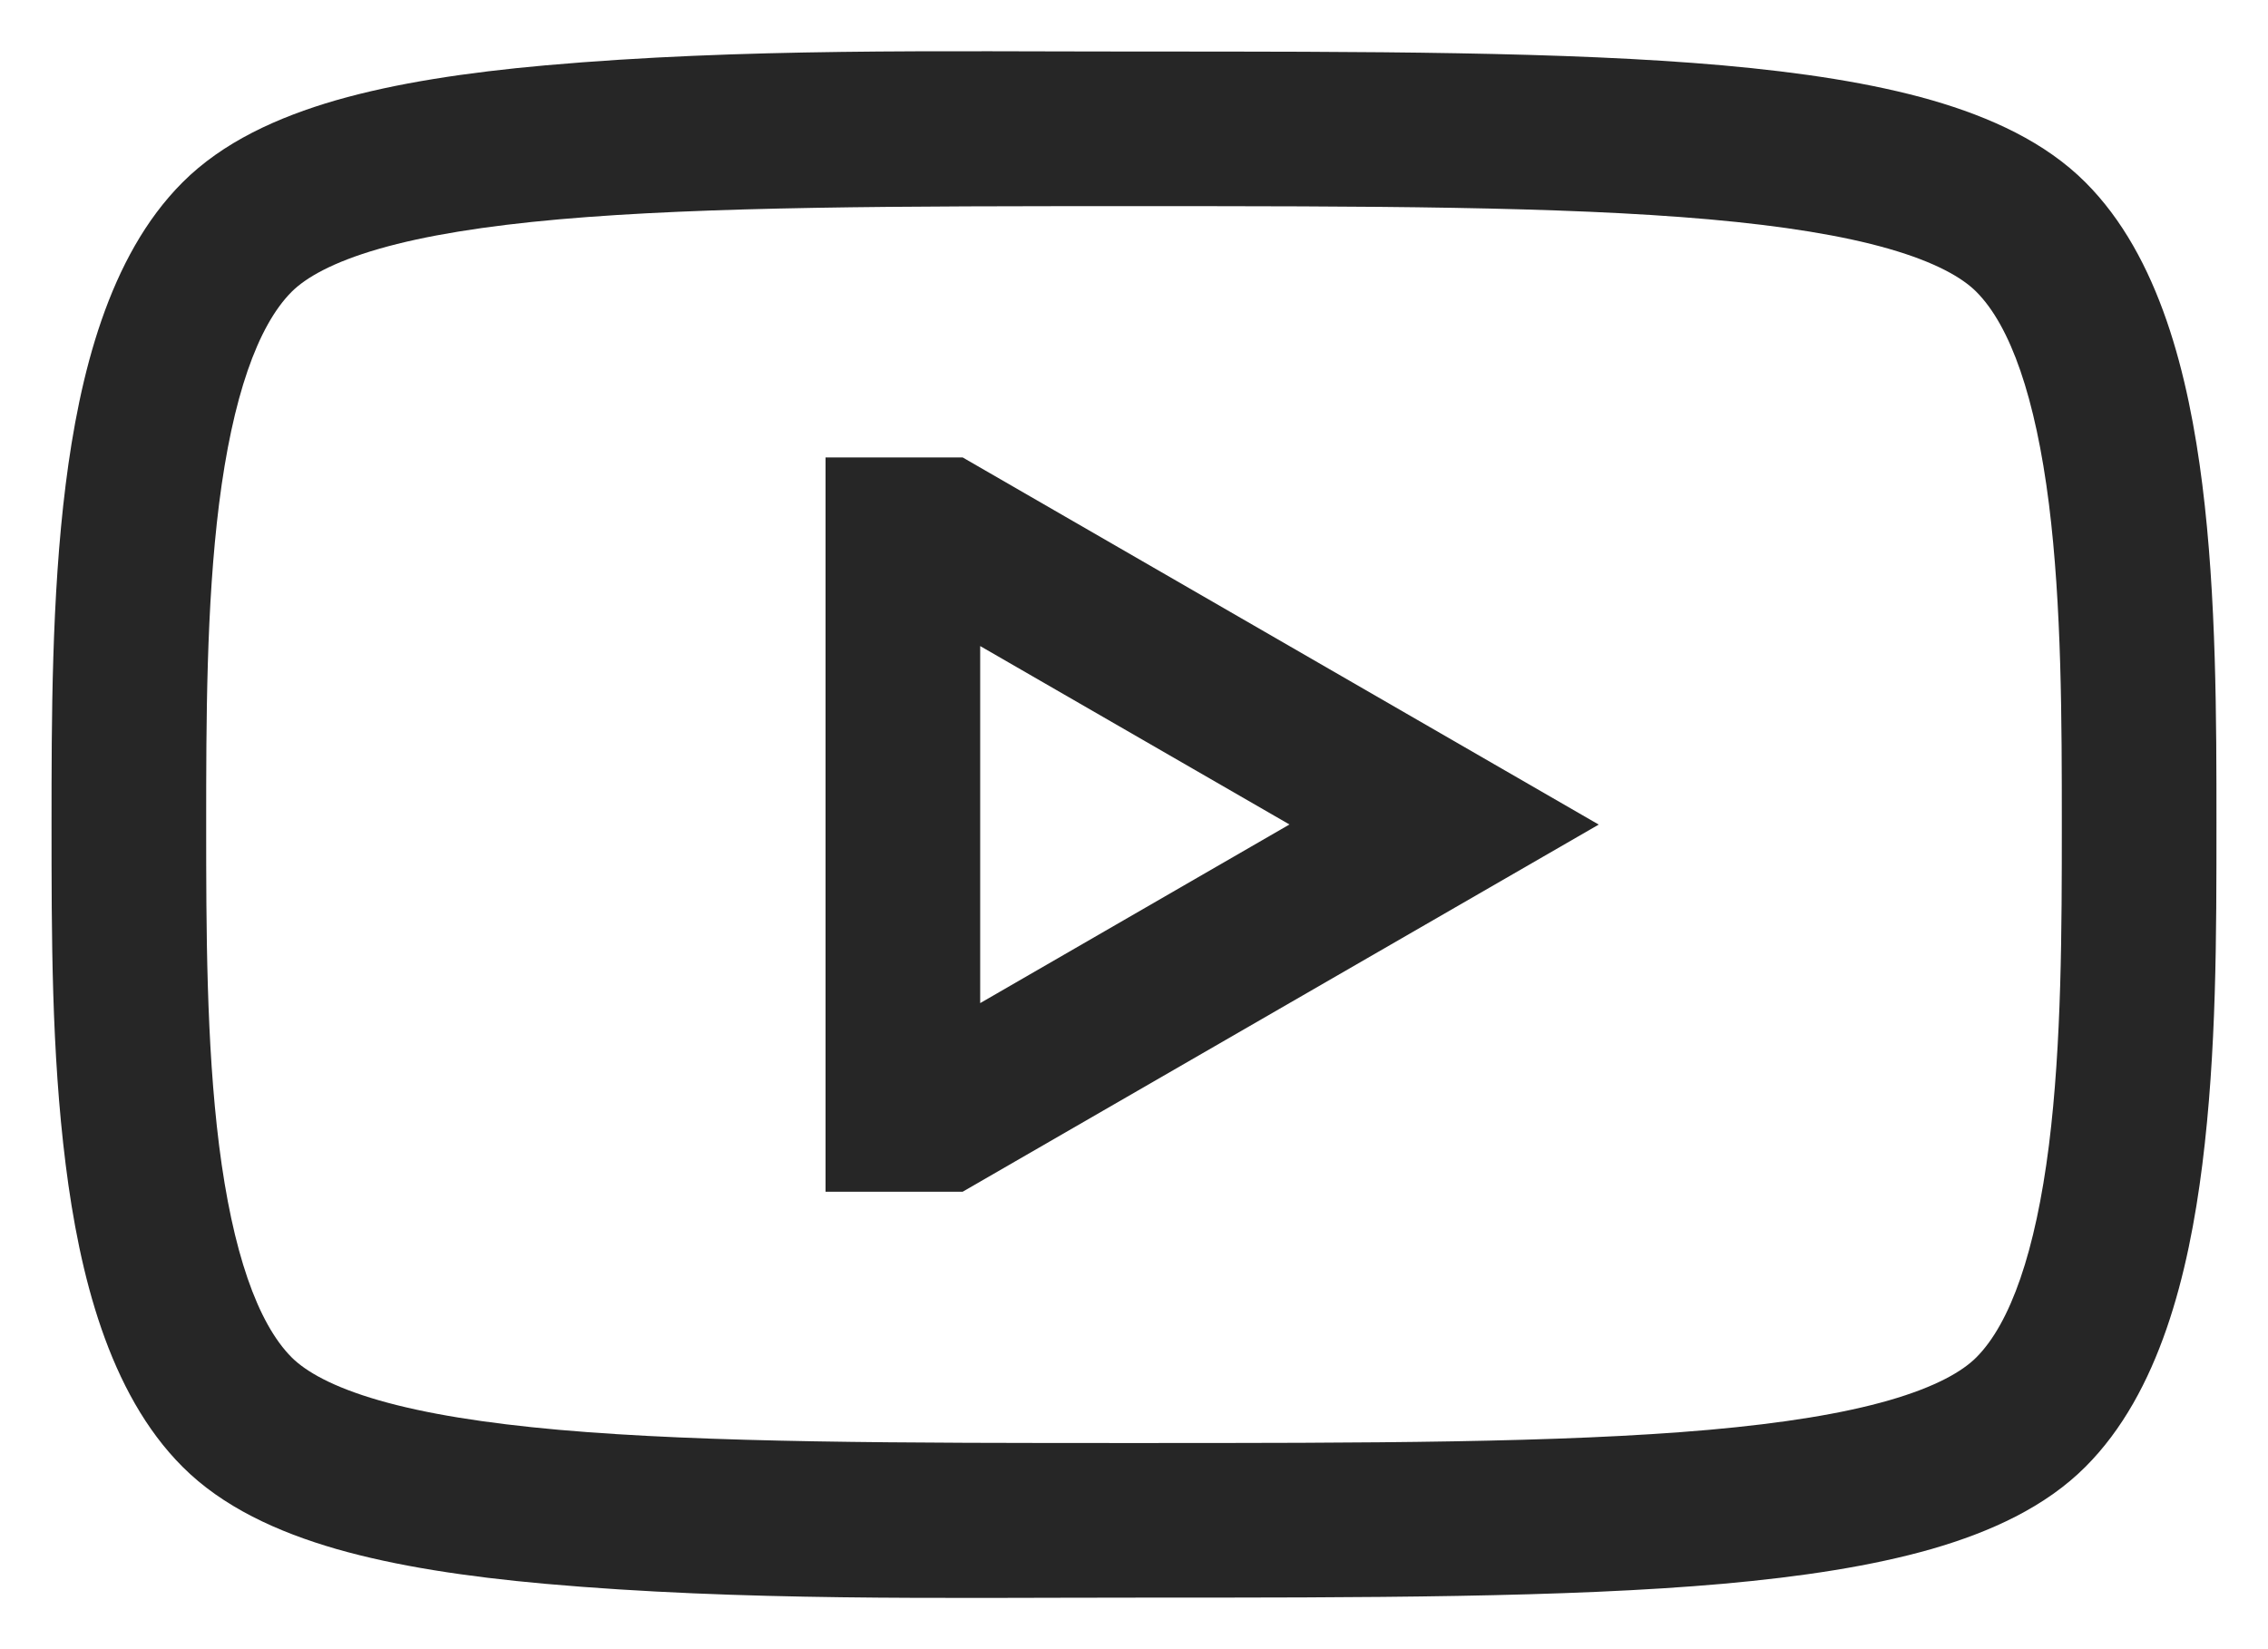 <svg width="22" height="16" viewBox="0 0 22 16" fill="none" xmlns="http://www.w3.org/2000/svg">
<path d="M3.677 2.414C3.222 2.545 2.966 2.695 2.83 2.83C2.498 3.162 2.255 3.858 2.125 4.889C2.001 5.879 2 6.993 2 8C2 9.007 2.001 10.121 2.125 11.111C2.255 12.142 2.498 12.838 2.83 13.17C2.966 13.305 3.222 13.455 3.677 13.586C4.125 13.715 4.704 13.808 5.422 13.872C6.863 13.999 8.737 14 11 14C13.263 14 15.137 13.999 16.578 13.872C17.296 13.808 17.875 13.715 18.323 13.586C18.778 13.455 19.035 13.305 19.17 13.17C19.502 12.838 19.745 12.142 19.875 11.111C19.999 10.121 20 9.007 20 8C20 6.993 19.999 5.879 19.875 4.889C19.745 3.858 19.502 3.162 19.17 2.83C19.035 2.695 18.778 2.545 18.323 2.414C17.875 2.285 17.296 2.192 16.578 2.128C15.137 2.001 13.263 2 11 2C8.737 2 6.863 2.001 5.422 2.128C4.704 2.192 4.125 2.285 3.677 2.414ZM11.033 0.5C13.256 0.5 15.196 0.5 16.71 0.634C17.473 0.702 18.159 0.806 18.738 0.972C19.309 1.137 19.841 1.38 20.23 1.77C20.948 2.488 21.23 3.644 21.363 4.702C21.5 5.793 21.5 6.994 21.5 7.978C21.5 9.085 21.501 10.198 21.363 11.298C21.23 12.356 20.948 13.512 20.23 14.23C19.841 14.62 19.309 14.863 18.738 15.028C18.159 15.194 17.473 15.298 16.71 15.366C15.196 15.5 13.256 15.5 11.033 15.5C9.121 15.5 7.197 15.535 5.29 15.366C4.527 15.298 3.841 15.194 3.262 15.028C2.691 14.863 2.159 14.62 1.77 14.23C1.052 13.512 0.77 12.356 0.637 11.298C0.499 10.198 0.5 9.085 0.5 7.978C0.5 6.994 0.5 5.793 0.637 4.702C0.77 3.644 1.052 2.488 1.77 1.77C2.159 1.38 2.691 1.137 3.262 0.972C3.841 0.806 4.527 0.702 5.29 0.634C7.197 0.465 9.121 0.5 11.033 0.5Z" fill="#262626"/>
<path d="M9.338 11.562H8.008V4.438H9.338L15.508 8L9.338 11.562ZM9.508 6.268V9.732L12.508 7.999L9.508 6.268Z" fill="#262626"/>
</svg>
